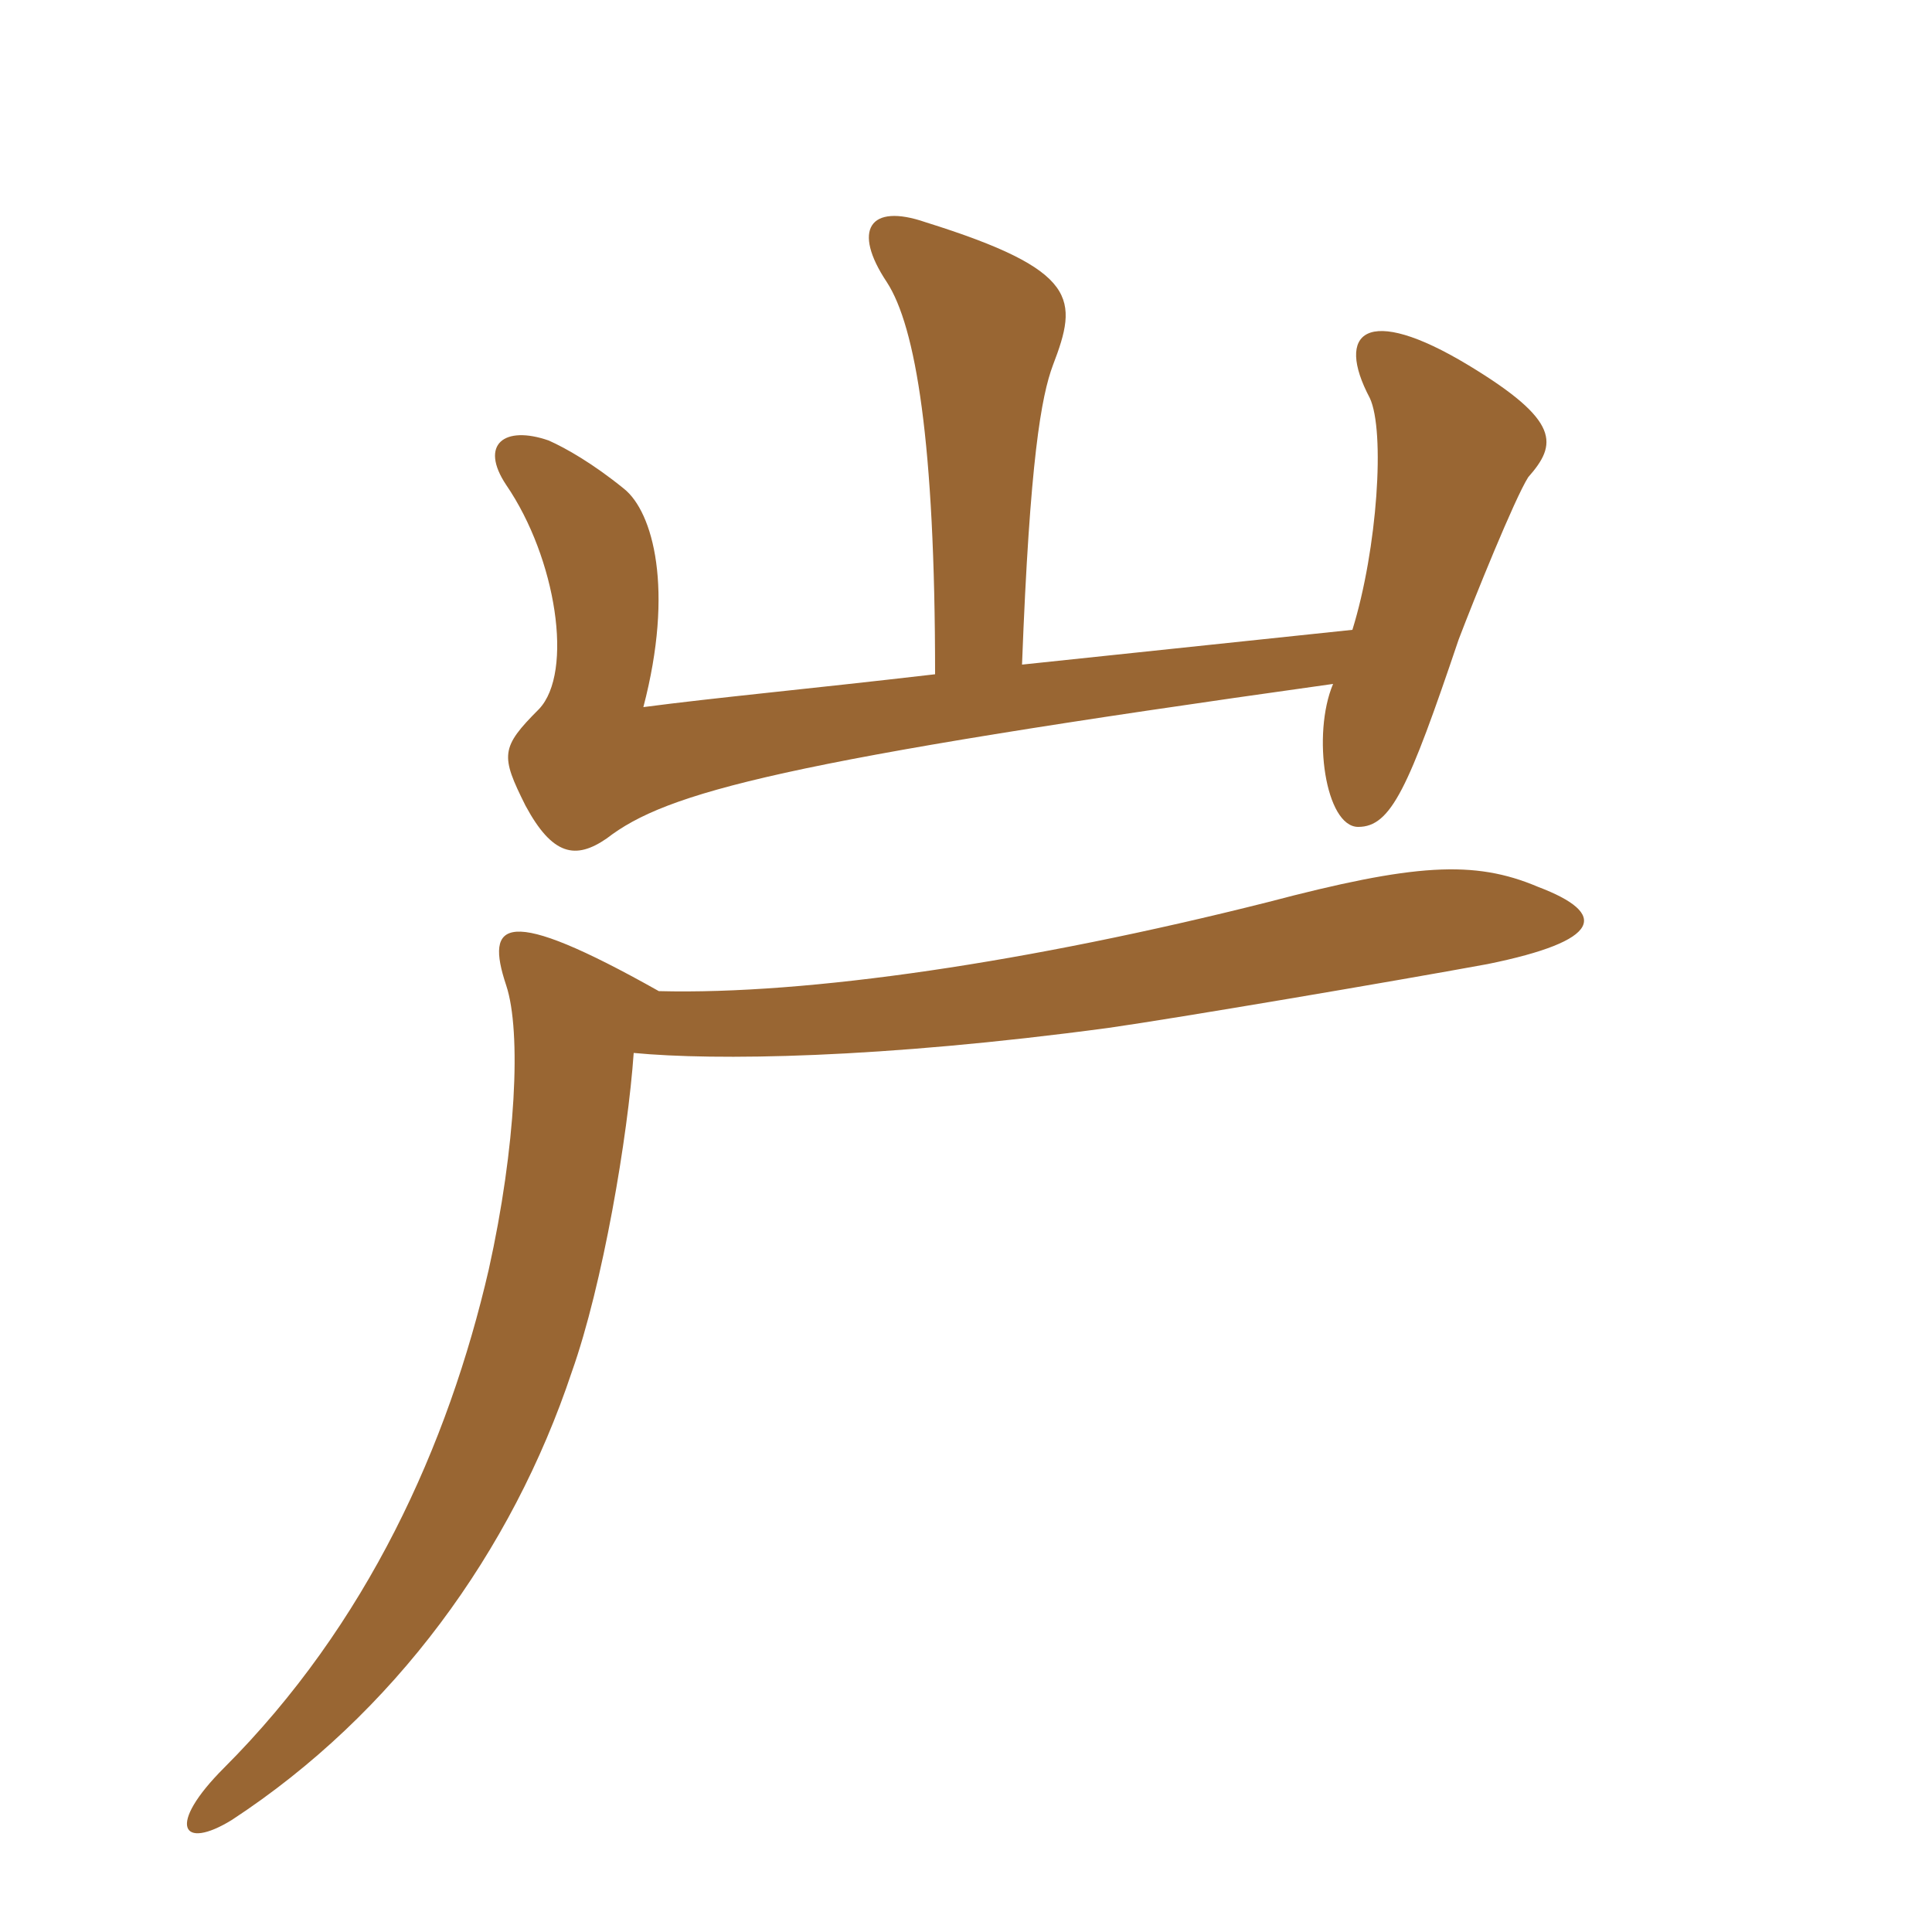 <svg xmlns="http://www.w3.org/2000/svg" xmlns:xlink="http://www.w3.org/1999/xlink" width="150" height="150"><path fill="#996633" padding="10" d="M72.60 52.35C62.25 53.55 55.65 54.15 49.95 54.90C52.35 45.75 50.70 39.75 48.45 37.95C46.05 36 43.95 34.80 42.60 34.20C39.15 33 37.20 34.50 39.30 37.65C43.20 43.35 44.55 52.20 41.85 55.05C38.85 58.05 38.85 58.65 40.80 62.55C42.90 66.45 44.70 66.75 47.10 65.10C51.75 61.50 60.60 59.10 103.50 53.10C101.85 57 102.90 64.20 105.45 64.20C108 64.20 109.35 61.20 113.25 49.65C114.45 46.50 117.60 38.70 118.65 37.05C120.90 34.50 121.20 32.70 114 28.35C106.05 23.55 103.65 25.80 106.35 30.90C107.55 33.45 106.95 42.60 105 48.90L79.35 51.60C79.95 35.70 80.85 30.75 81.75 28.35C83.70 23.25 83.85 21 71.85 17.25C67.50 15.75 66.15 17.85 68.85 21.90C71.10 25.35 72.60 34.35 72.60 52.35ZM51.15 76.95C39.15 70.20 37.65 71.55 39.30 76.50C40.50 80.10 40.05 89.10 37.95 98.55C34.80 112.20 28.50 126.15 17.40 137.25C12.90 141.75 14.10 143.70 18 141.30C30.60 133.05 39.75 120.45 44.40 106.50C46.80 99.75 48.75 88.20 49.20 81.75C55.50 82.35 68.25 82.20 86.10 79.80C91.35 79.05 108.15 76.20 115.50 74.85C124.35 73.05 124.95 70.95 119.40 68.85C114.45 66.75 109.80 67.05 98.40 70.05C79.95 74.70 62.70 77.25 51.15 76.95Z"/></svg>